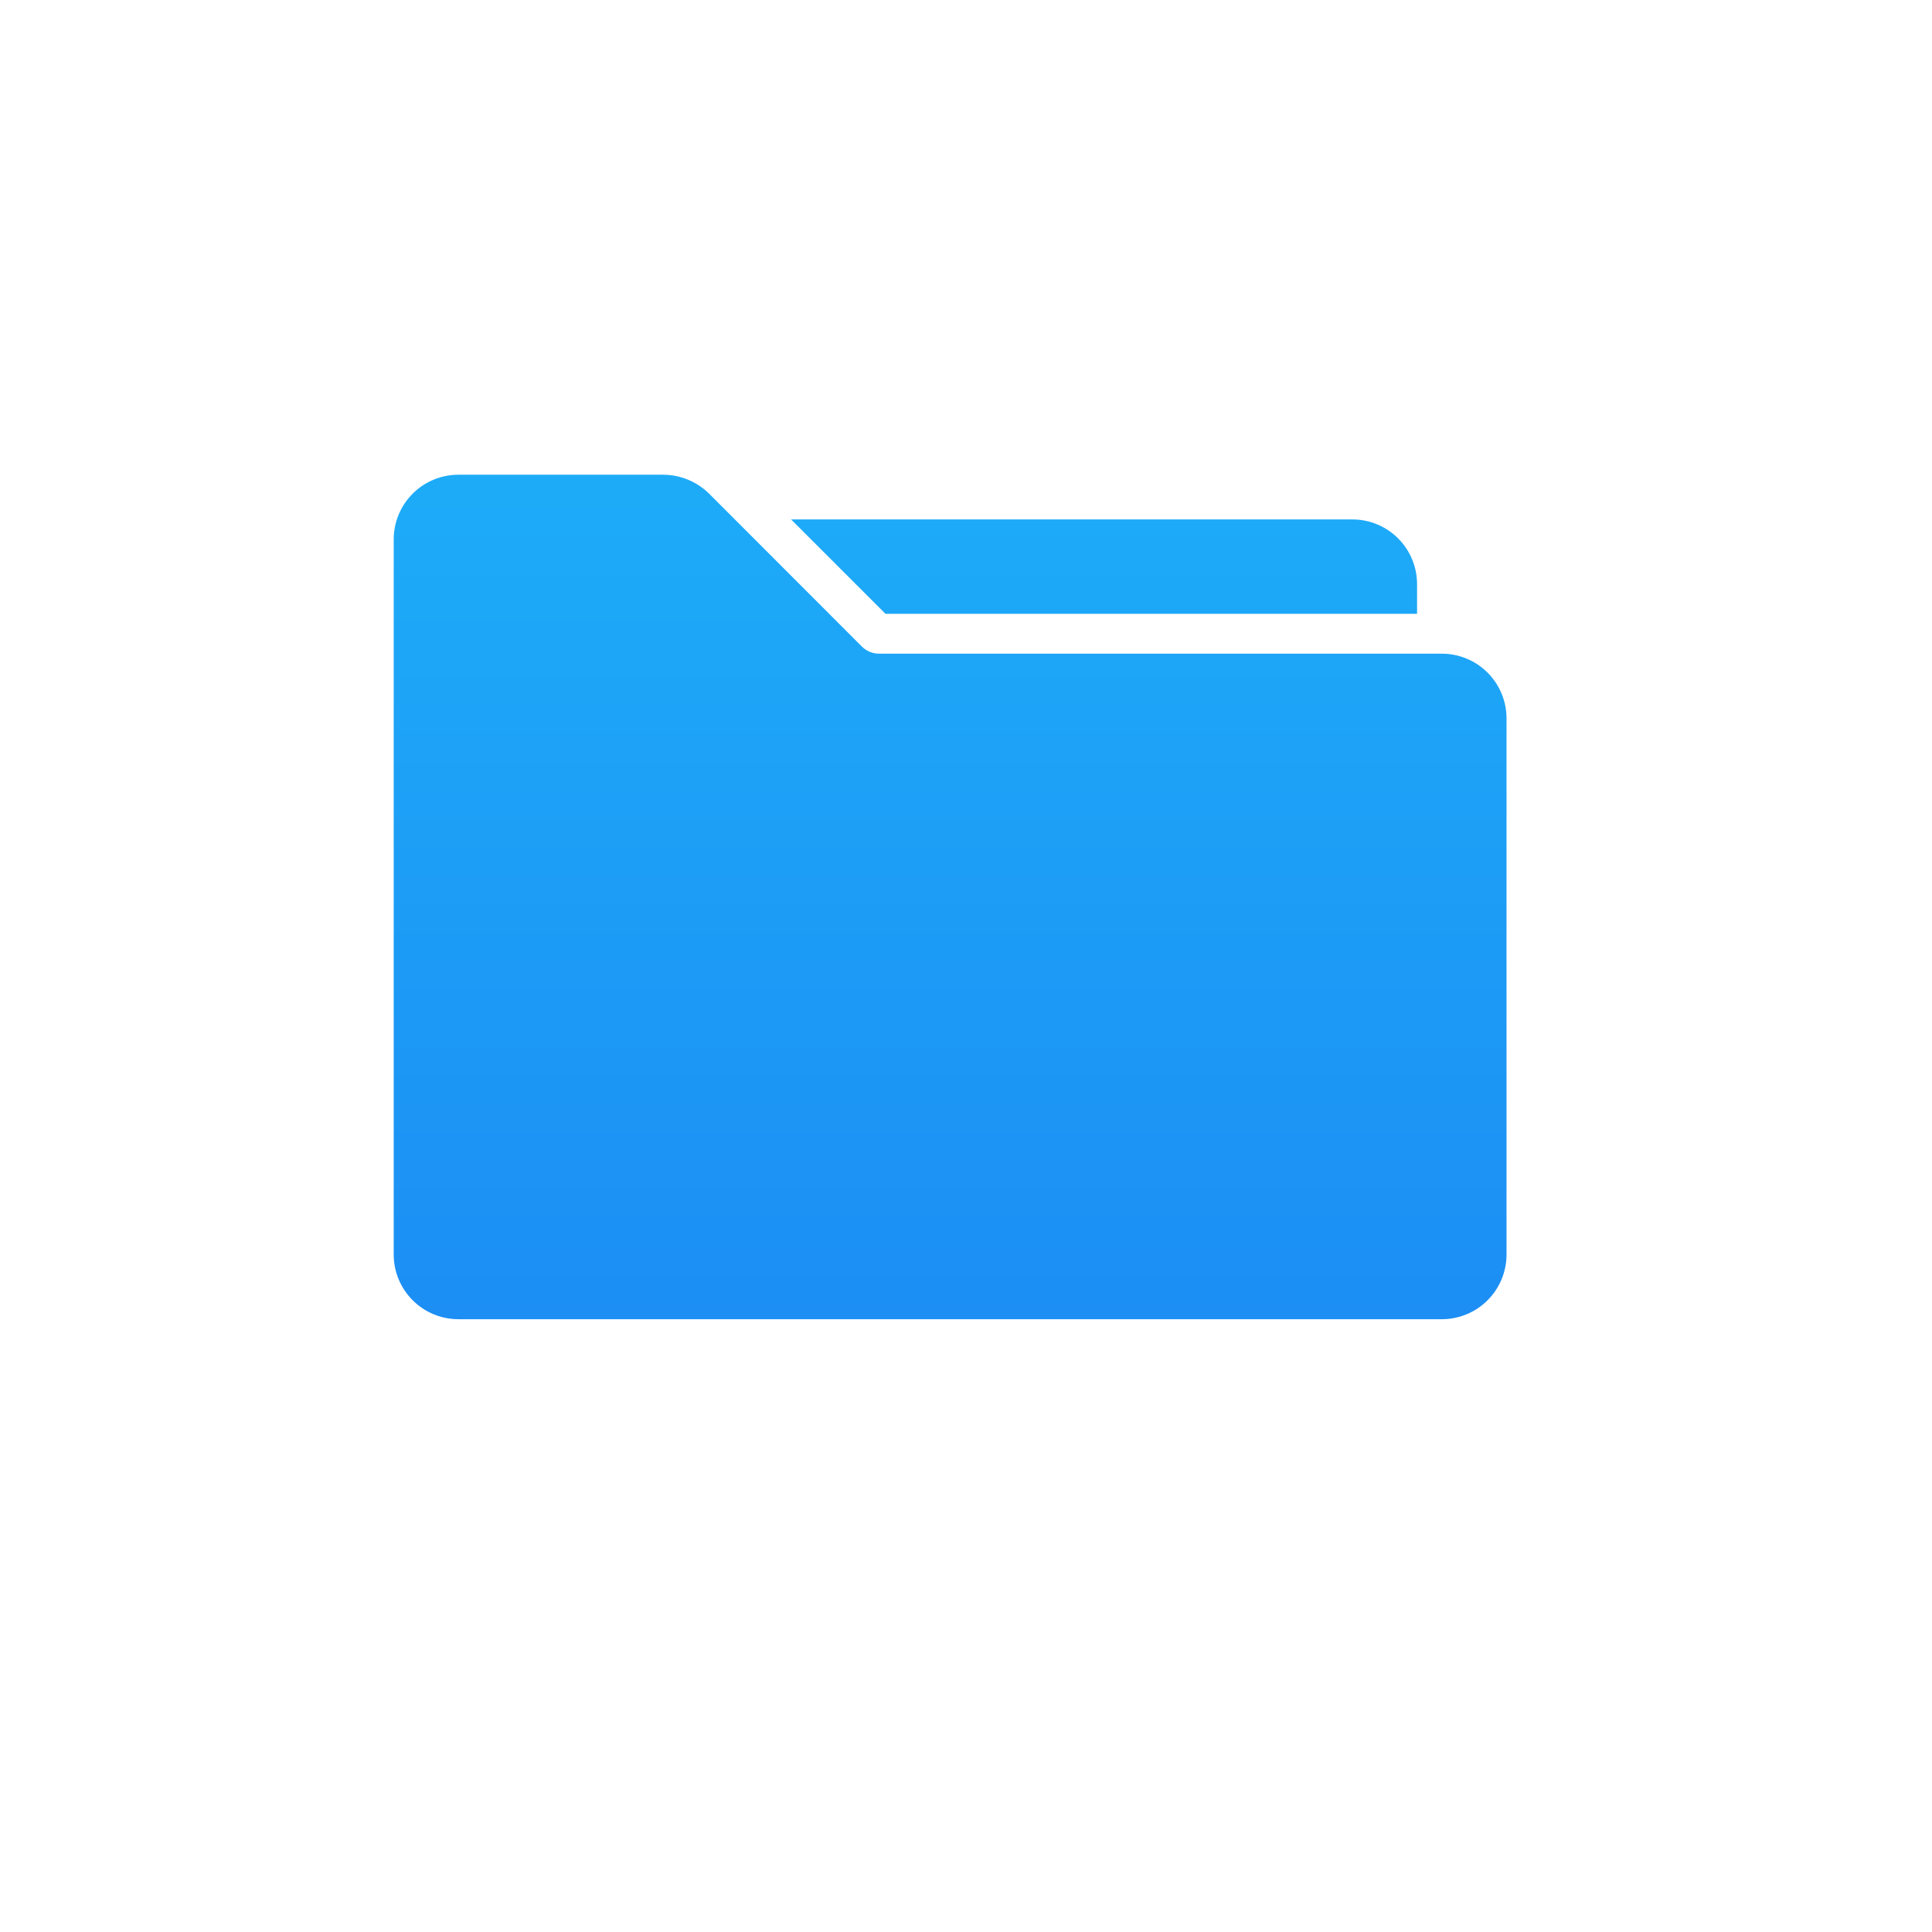 <svg xmlns="http://www.w3.org/2000/svg" xmlns:xlink="http://www.w3.org/1999/xlink" width="57.119" height="57.117" viewBox="0 0 57.119 57.117">
  <defs>
    <filter id="Rectangle_29608" x="0" y="0" width="57.119" height="57.117" filterUnits="userSpaceOnUse">
      <feOffset dy="2" input="SourceAlpha"/>
      <feGaussianBlur stdDeviation="2" result="blur"/>
      <feFlood flood-opacity="0.161"/>
      <feComposite operator="in" in2="blur"/>
      <feComposite in="SourceGraphic"/>
    </filter>
    <clipPath id="clip-path">
      <path id="Path_24184" data-name="Path 24184" d="M11.749,1.322l2.79,2.79H30.255V3.231a1.913,1.913,0,0,0-1.909-1.909ZM1.909,0A1.913,1.913,0,0,0,0,1.909V23.058a1.913,1.913,0,0,0,1.909,1.909h29.08A1.913,1.913,0,0,0,32.9,23.058V7.2a1.913,1.913,0,0,0-1.909-1.909H14.352a.715.715,0,0,1-.517-.217L9.323.558A1.948,1.948,0,0,0,7.972,0Z" fill="none"/>
    </clipPath>
    <linearGradient id="linear-gradient" x1="0.5" y1="-0.111" x2="0.5" y2="1.129" gradientUnits="objectBoundingBox">
      <stop offset="0" stop-color="#1ebdfa"/>
      <stop offset="1" stop-color="#1b7af2"/>
    </linearGradient>
  </defs>
  <g id="icon-files" transform="translate(12 14.676)">
    <rect id="size" width="48.001" height="48" transform="translate(-6 -10.676)" fill="none"/>
    <g transform="matrix(1, 0, 0, 1, -12, -14.68)" filter="url(#Rectangle_29608)">
      <rect id="Rectangle_29608-2" data-name="Rectangle 29608" width="45.119" height="45.117" rx="10" transform="translate(6 4)" fill="#fff"/>
    </g>
    <g id="folder" transform="translate(-0.36 -0.641)" clip-path="url(#clip-path)">
      <rect id="Rectangle_29607" data-name="Rectangle 29607" width="45" height="45" transform="translate(-5.64 -9.359)" fill="url(#linear-gradient)"/>
    </g>
  </g>
</svg>
